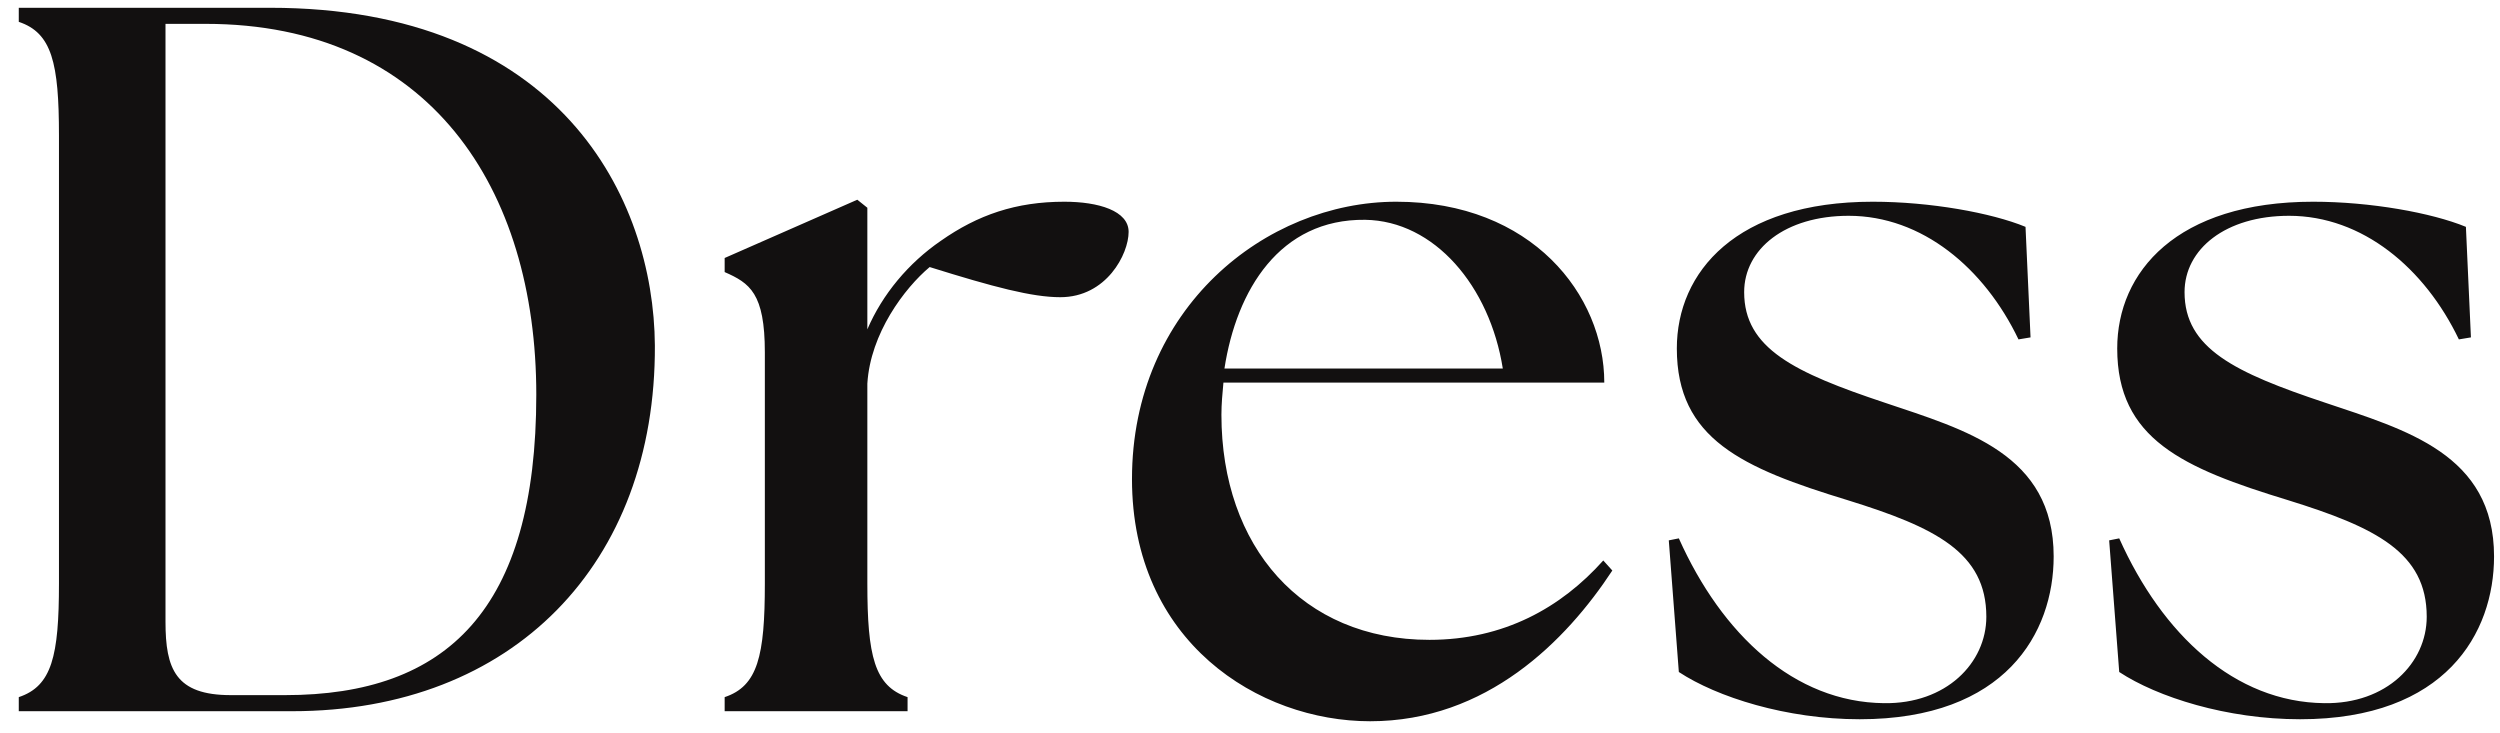 <svg width="116" height="34" viewBox="0 0 116 34" fill="none" xmlns="http://www.w3.org/2000/svg">
<path d="M13.554 33H0.871V32.347C2.41 31.834 2.736 30.436 2.736 27.078V6.283C2.736 2.926 2.41 1.527 0.871 1.014V0.361H12.528C25.957 0.361 30.34 9.174 30.386 16.028C30.433 26.146 23.812 33 13.554 33ZM13.227 32.254C20.735 32.254 24.884 28.291 24.884 18.312C24.884 8.754 19.942 1.107 9.544 1.107H7.679V28.85C7.679 31.042 8.145 32.254 10.71 32.254H13.227ZM33.624 33V32.347C35.163 31.834 35.489 30.436 35.489 27.078V16.354C35.489 13.603 34.79 13.137 33.624 12.624V11.971L39.779 9.267L40.245 9.64V15.282C40.945 13.65 42.157 12.204 43.649 11.178C45.374 9.966 47.146 9.36 49.384 9.36C50.97 9.36 52.368 9.78 52.368 10.759C52.368 11.785 51.343 13.79 49.198 13.79C47.892 13.79 46.12 13.323 43.136 12.391C41.971 13.37 40.385 15.468 40.245 17.8V27.078C40.245 30.436 40.572 31.834 42.111 32.347V33H33.624ZM63.575 33.466C58.399 33.466 52.524 29.783 52.524 22.229C52.524 14.303 58.726 9.36 64.787 9.36C71.082 9.36 74.439 13.696 74.439 17.753H56.767C56.721 18.266 56.674 18.732 56.674 19.245C56.674 25.353 60.404 29.689 66.326 29.689C69.776 29.689 72.434 28.197 74.392 26.006L74.812 26.472C72.667 29.736 68.984 33.466 63.575 33.466ZM56.814 17.1H69.73C69.124 13.277 66.559 10.246 63.342 10.199C59.379 10.153 57.374 13.463 56.814 17.1ZM86.291 33.373C82.887 33.373 79.67 32.347 77.898 31.181L77.432 25.073L77.898 24.98C79.903 29.456 83.26 32.58 87.41 32.627C90.301 32.674 92.166 30.762 92.166 28.617C92.166 25.633 89.788 24.467 85.731 23.208C80.835 21.716 77.805 20.364 77.805 16.168C77.805 12.624 80.556 9.36 86.897 9.36C89.555 9.36 92.399 9.873 93.984 10.526L94.217 15.655L93.658 15.748C92.073 12.438 89.182 10.013 85.778 10.013C82.84 10.013 80.929 11.552 80.929 13.556C80.929 16.168 83.26 17.287 87.456 18.686C91.187 19.944 95.29 21.064 95.29 25.819C95.29 29.363 93.052 33.373 86.291 33.373ZM106.725 33.373C103.321 33.373 100.104 32.347 98.332 31.181L97.865 25.073L98.332 24.98C100.337 29.456 103.694 32.58 107.844 32.627C110.735 32.674 112.6 30.762 112.6 28.617C112.6 25.633 110.222 24.467 106.165 23.208C101.269 21.716 98.239 20.364 98.239 16.168C98.239 12.624 100.99 9.36 107.331 9.36C109.989 9.36 112.833 9.873 114.418 10.526L114.651 15.655L114.092 15.748C112.506 12.438 109.616 10.013 106.212 10.013C103.274 10.013 101.363 11.552 101.363 13.556C101.363 16.168 103.694 17.287 107.89 18.686C111.621 19.944 115.724 21.064 115.724 25.819C115.724 29.363 113.486 33.373 106.725 33.373Z" fill="#121010"/>
</svg>
